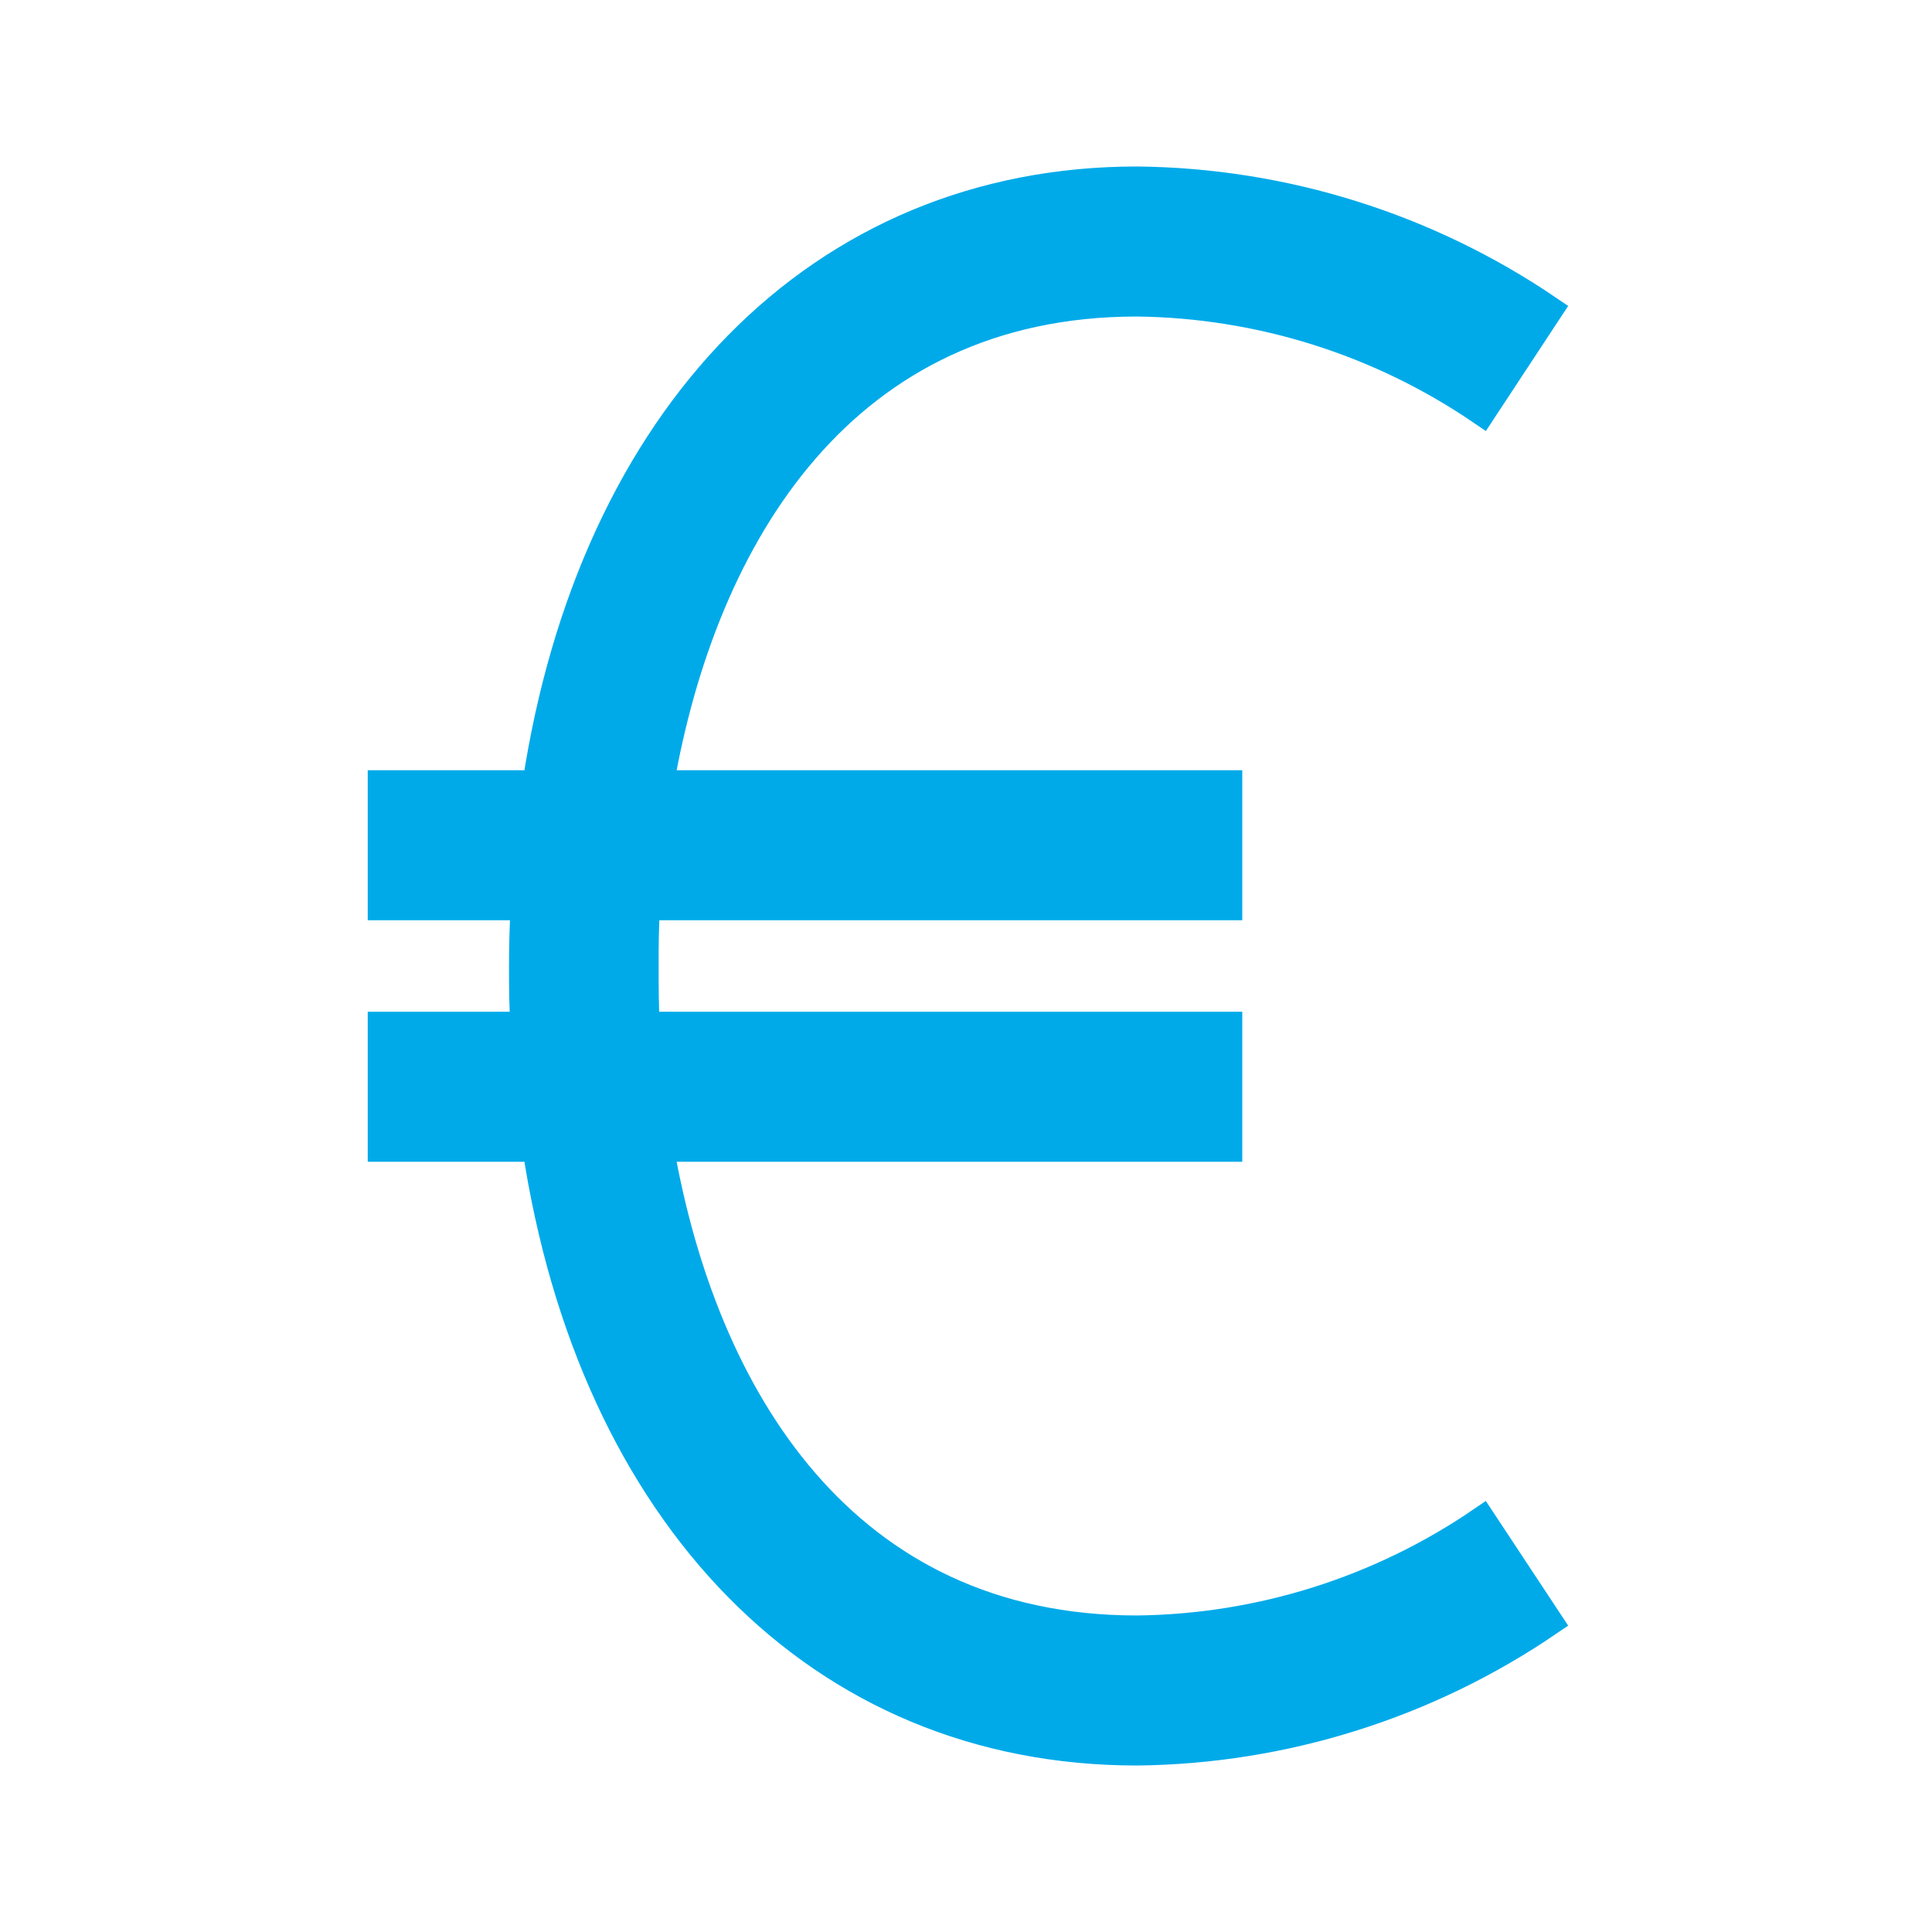 <svg xmlns="http://www.w3.org/2000/svg" viewBox="0 0 96 96" xmlns:xlink="http://www.w3.org/1999/xlink" id="Icons_Euro" overflow="hidden" preserveAspectRatio="xMinYMin"><path d="M73.63 75.6C68.578 79.051 62.618 80.93 56.5 81 41.91 81 34.91 69.46 32.75 57L61 57 61 51 32.06 51C32 50 32 49 32 48 32 47 32 46 32.08 45L61 45 61 39 32.75 39C34.91 26.54 41.91 15 56.5 15 62.617 15.074 68.576 16.952 73.63 20.4L76.92 15.4C70.892 11.302 63.788 9.075 56.5 9 40.73 9 29.44 20.75 26.68 39L19 39 19 45 26.1 45C26.05 46 26.02 47 26.02 48 26.02 49 26.02 50 26.1 51L19 51 19 57 26.68 57C29.44 75.25 40.68 87 56.5 87 63.791 86.919 70.894 84.685 76.92 80.58Z" stroke="#00AAE9" stroke-width="1.455" stroke-linecap="butt" stroke-opacity="1" fill="#00AAE9" fill-opacity="1"/></svg>